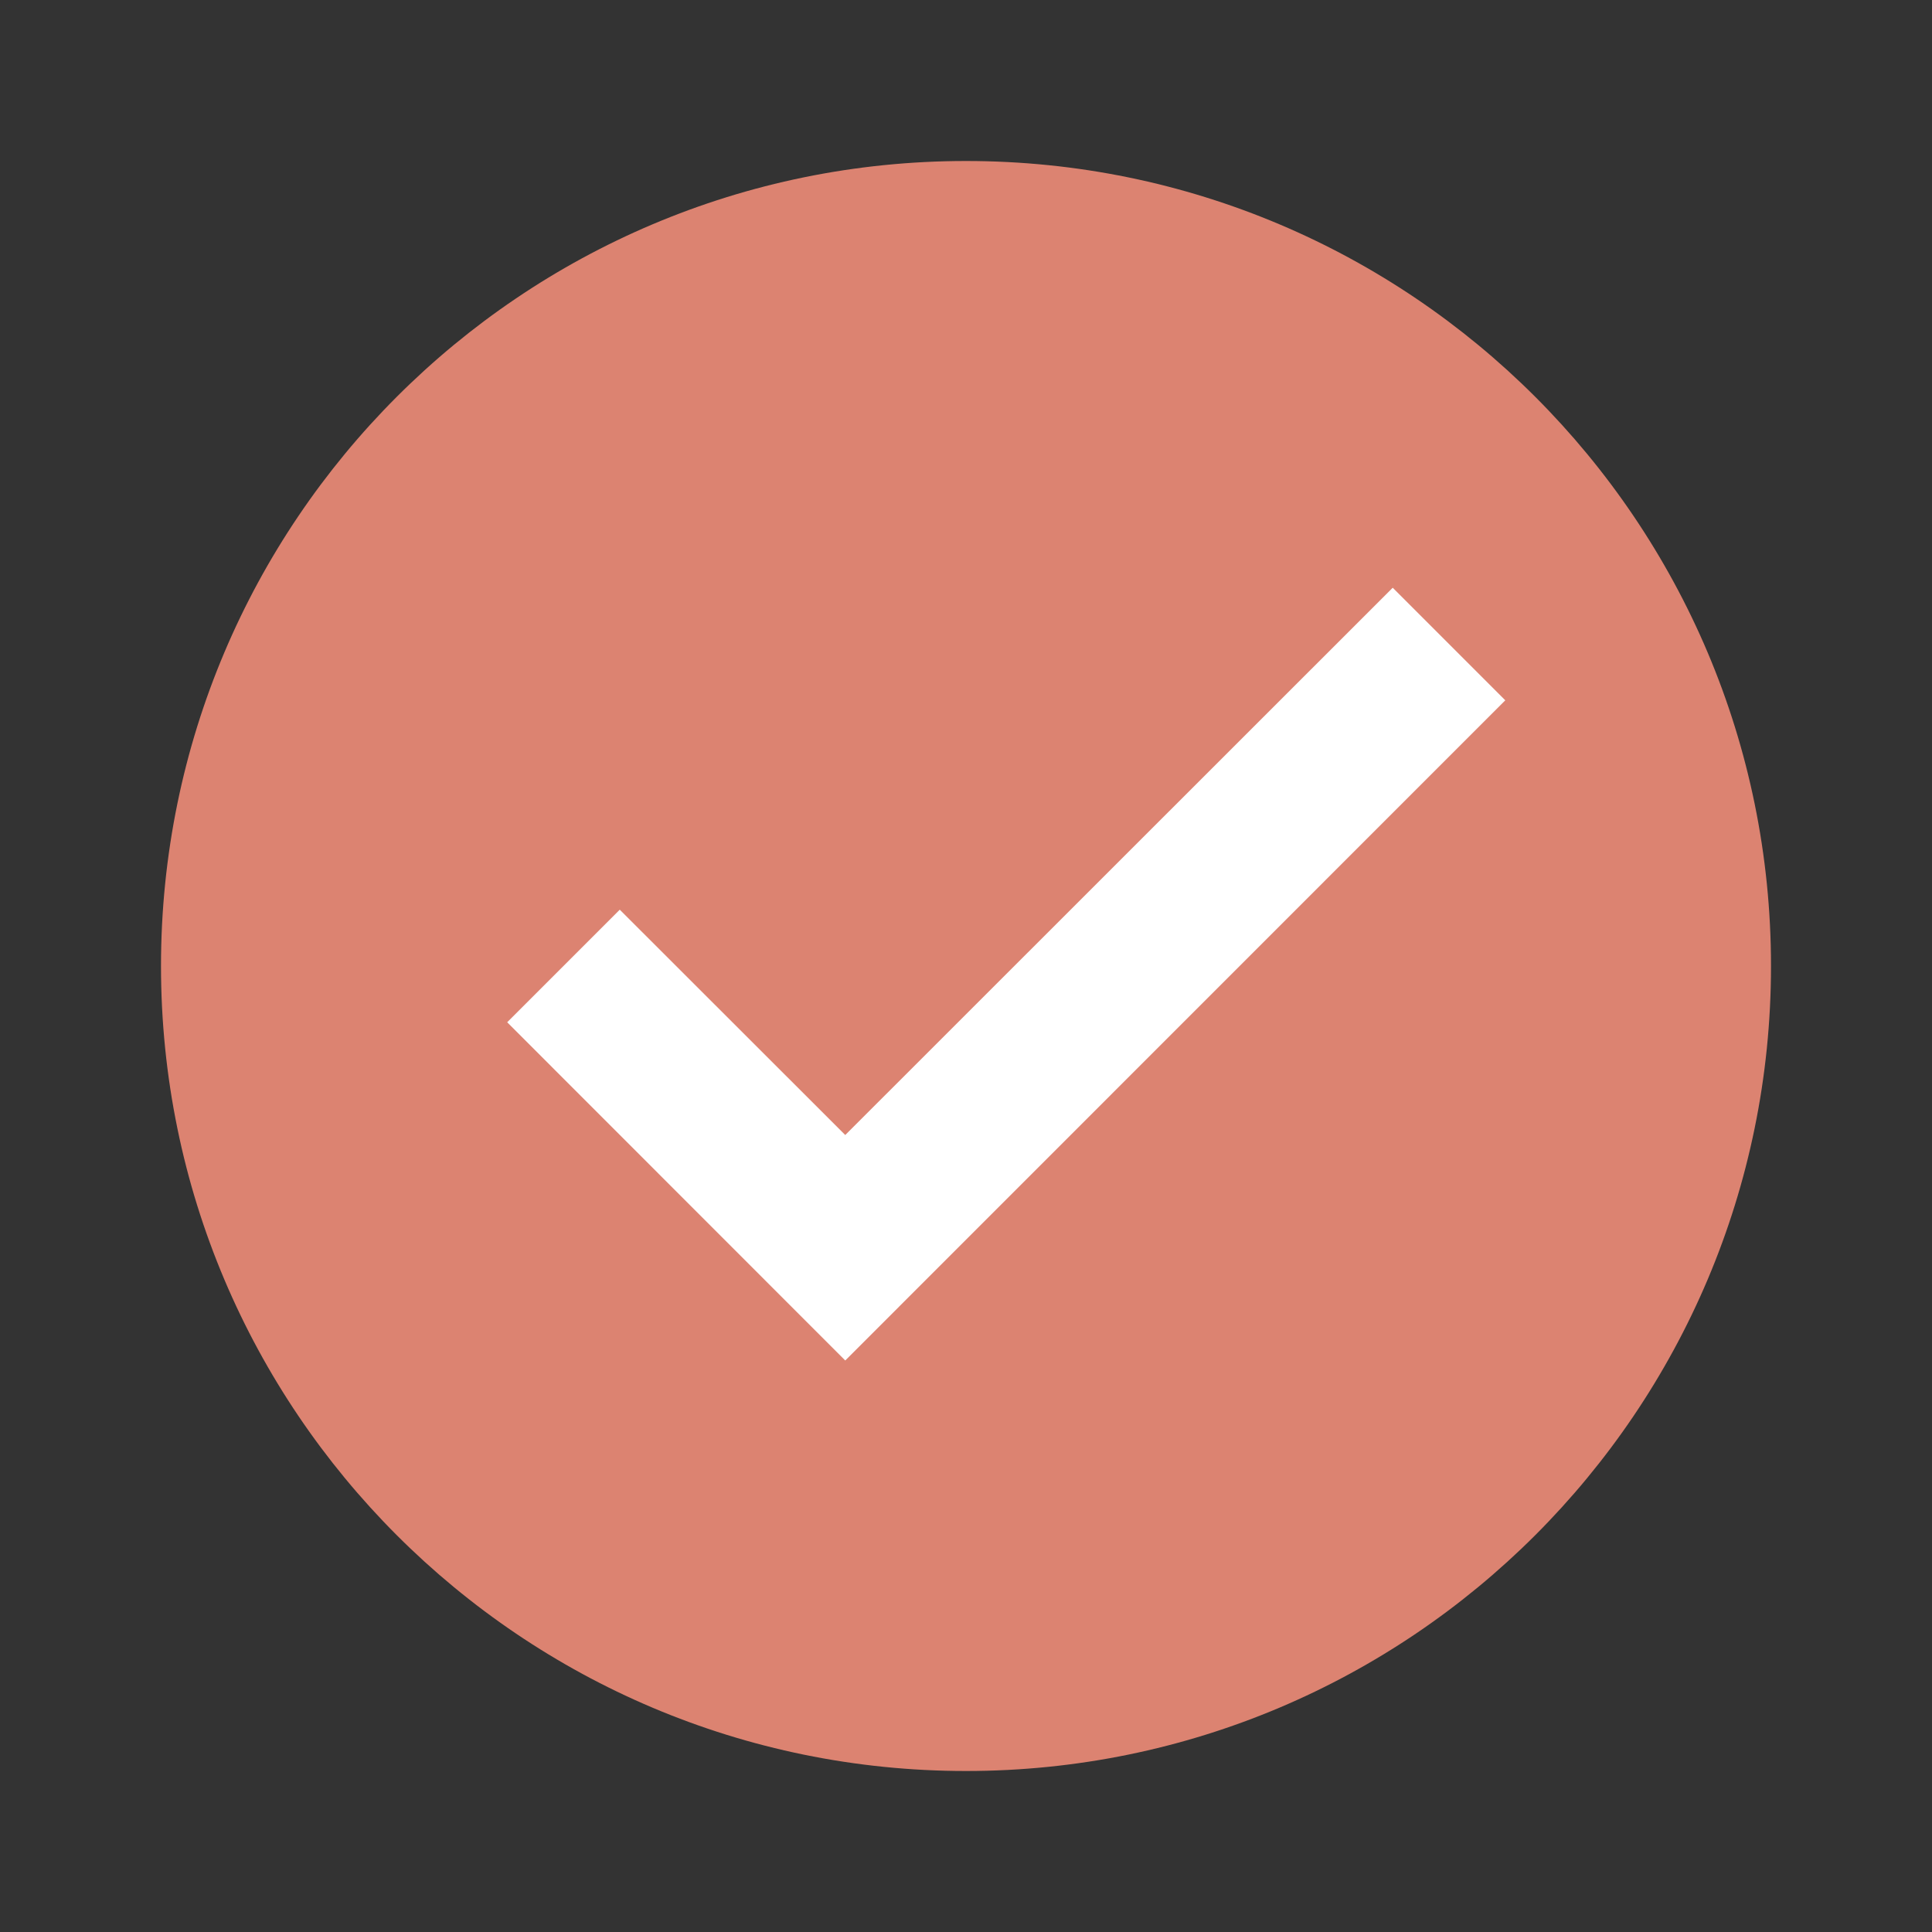 <svg xmlns="http://www.w3.org/2000/svg" width="25" height="25" viewBox="0 0 48 48"><rect x="0" y="0" width="48" height="48" fill="#333333" stroke="none"/><path fill="#dc8371" d="M44 24c0 11.045-8.955 20-20 20S4 35.045 4 24 12.955 4 24 4s20 8.955 20 20z"/><path fill="#fff" d="M34.602 14.602L21 28.199l-5.602-5.598-2.797 2.797L21 33.801l16.398-16.402-2.796-2.797z"/></svg>